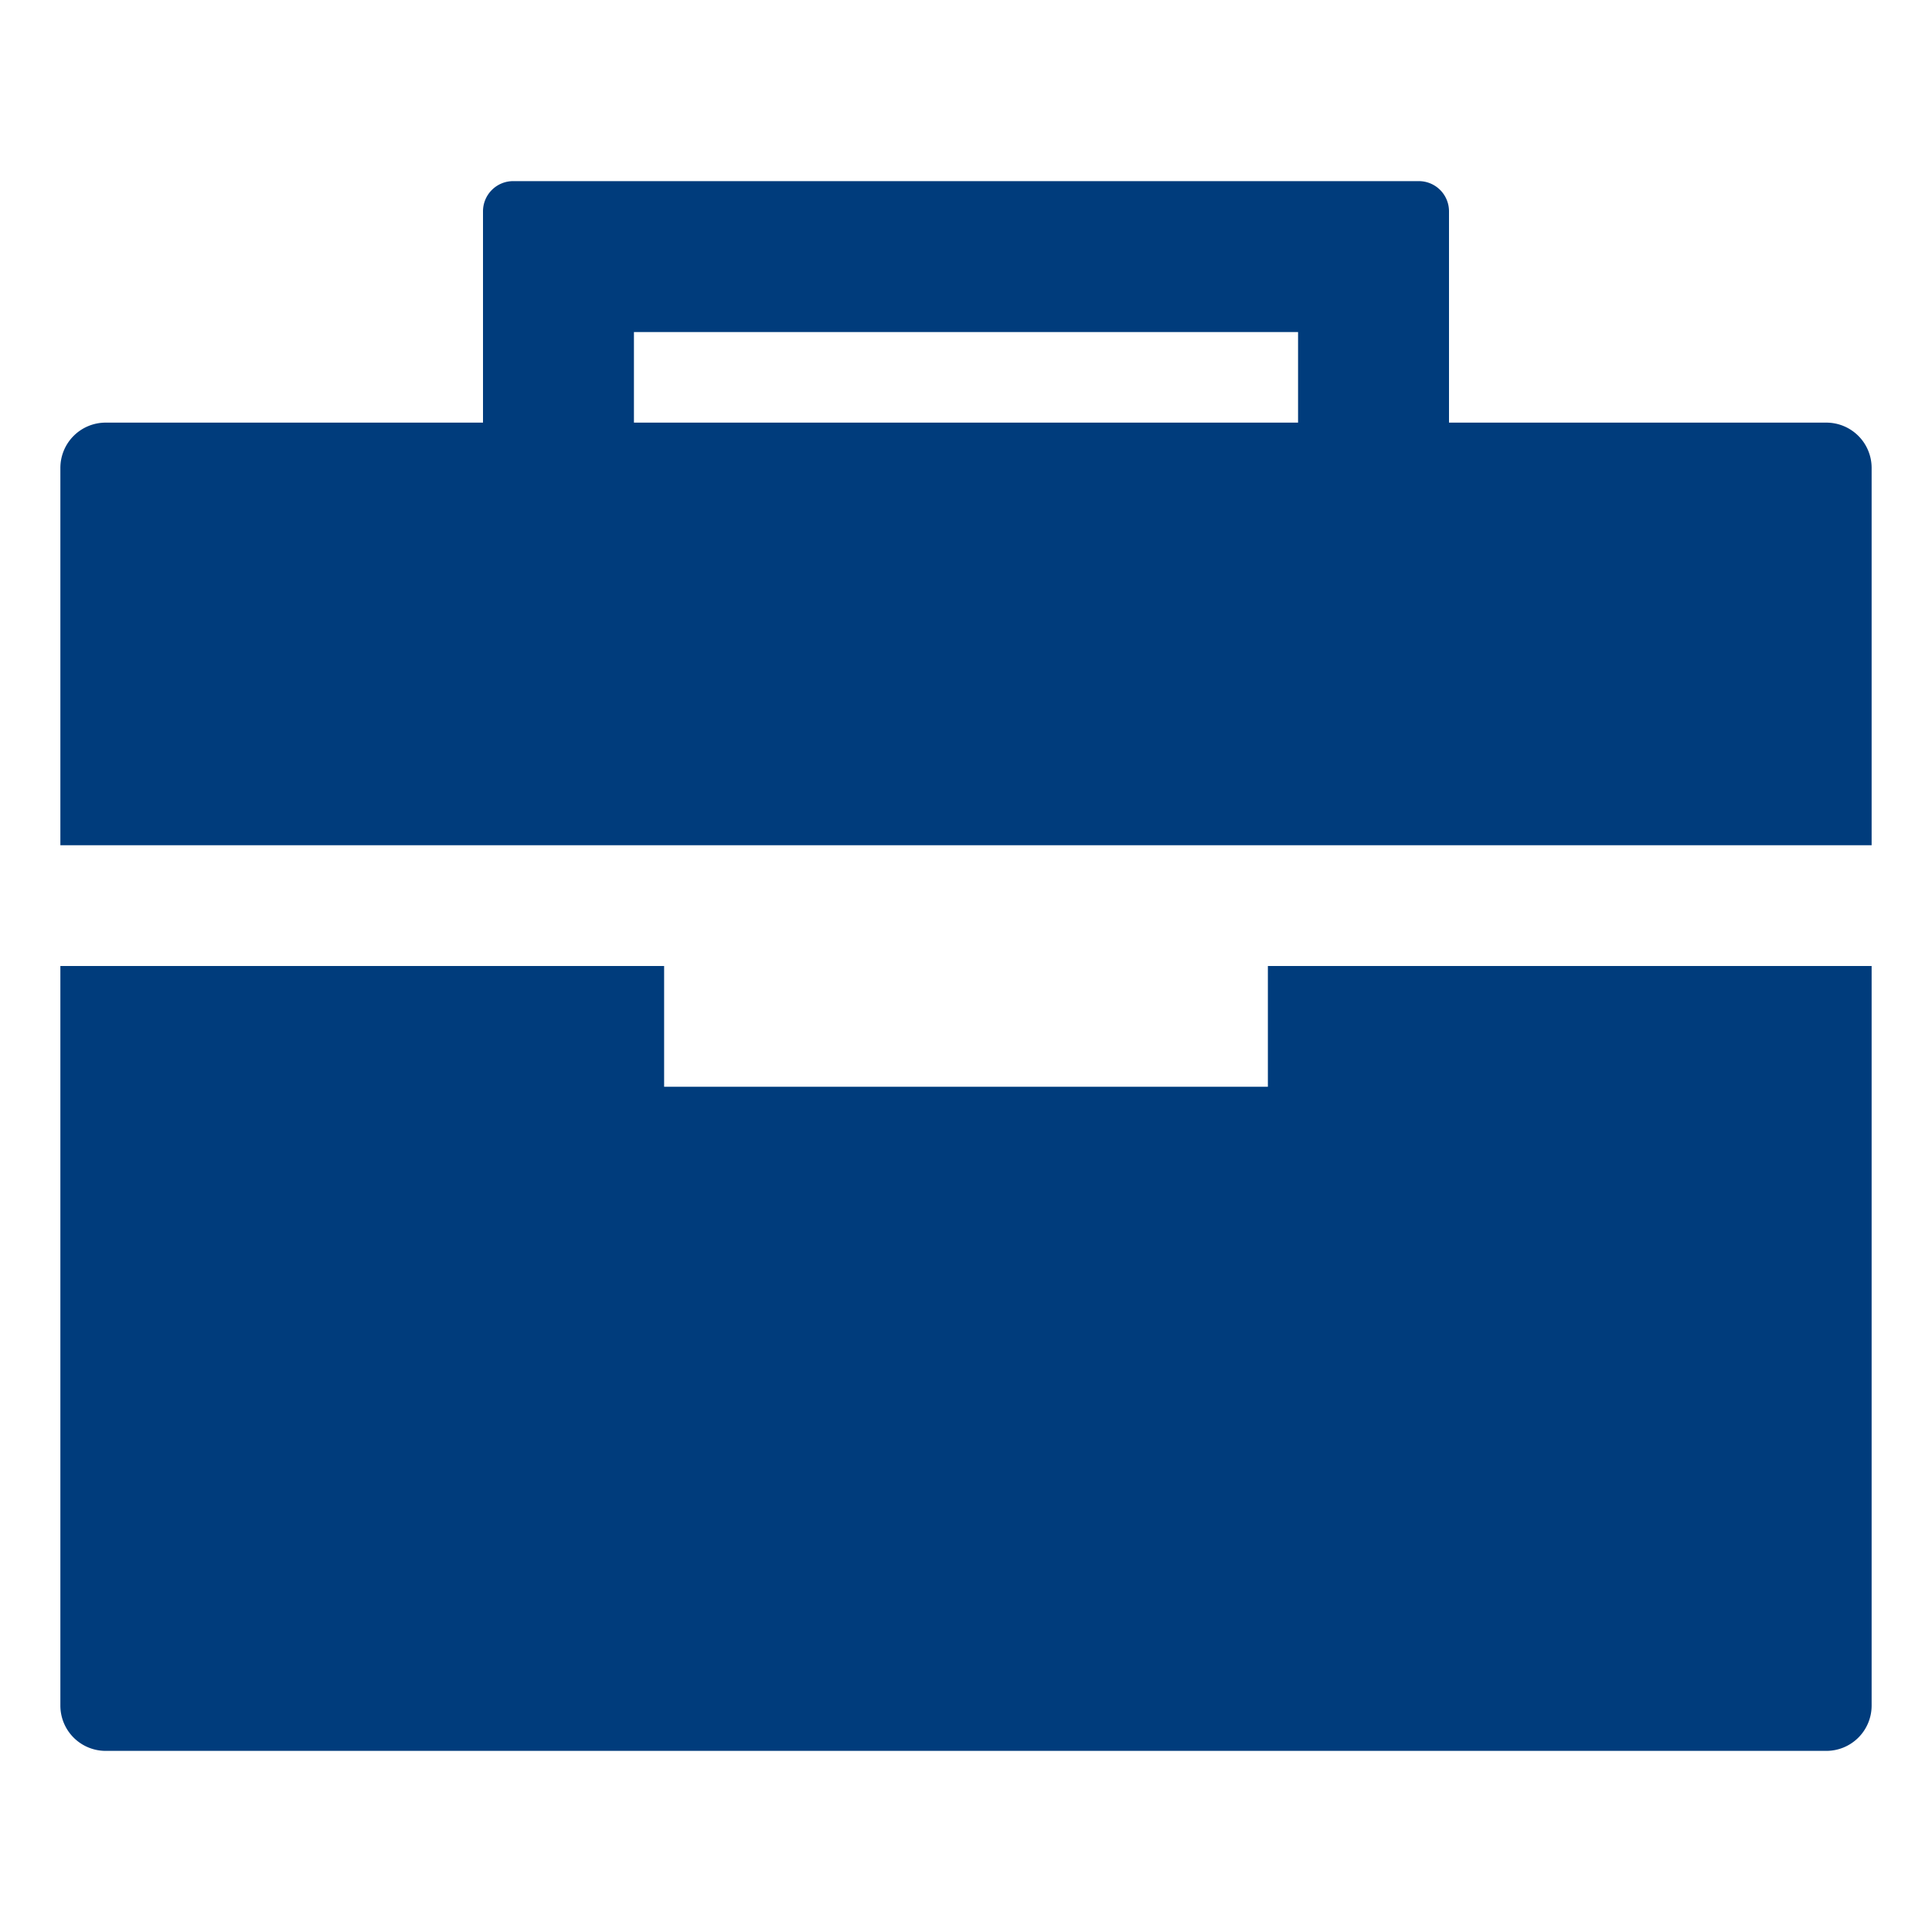 <svg xmlns="http://www.w3.org/2000/svg" width="512" height="512" viewBox="0 0 512 512"><path d="M336,288H176V256H16V452a12,12,0,0,0,12,12H484a12,12,0,0,0,12-12V256H336Z" fill="rgb(0, 60, 124)"/><path d="M496,124a12,12,0,0,0-12-12H384V56a8,8,0,0,0-8-8H136a8,8,0,0,0-8,8v56H28a12,12,0,0,0-12,12V224H496ZM344,112H168V88H344Z" fill="rgb(0, 60, 124)"/></svg>